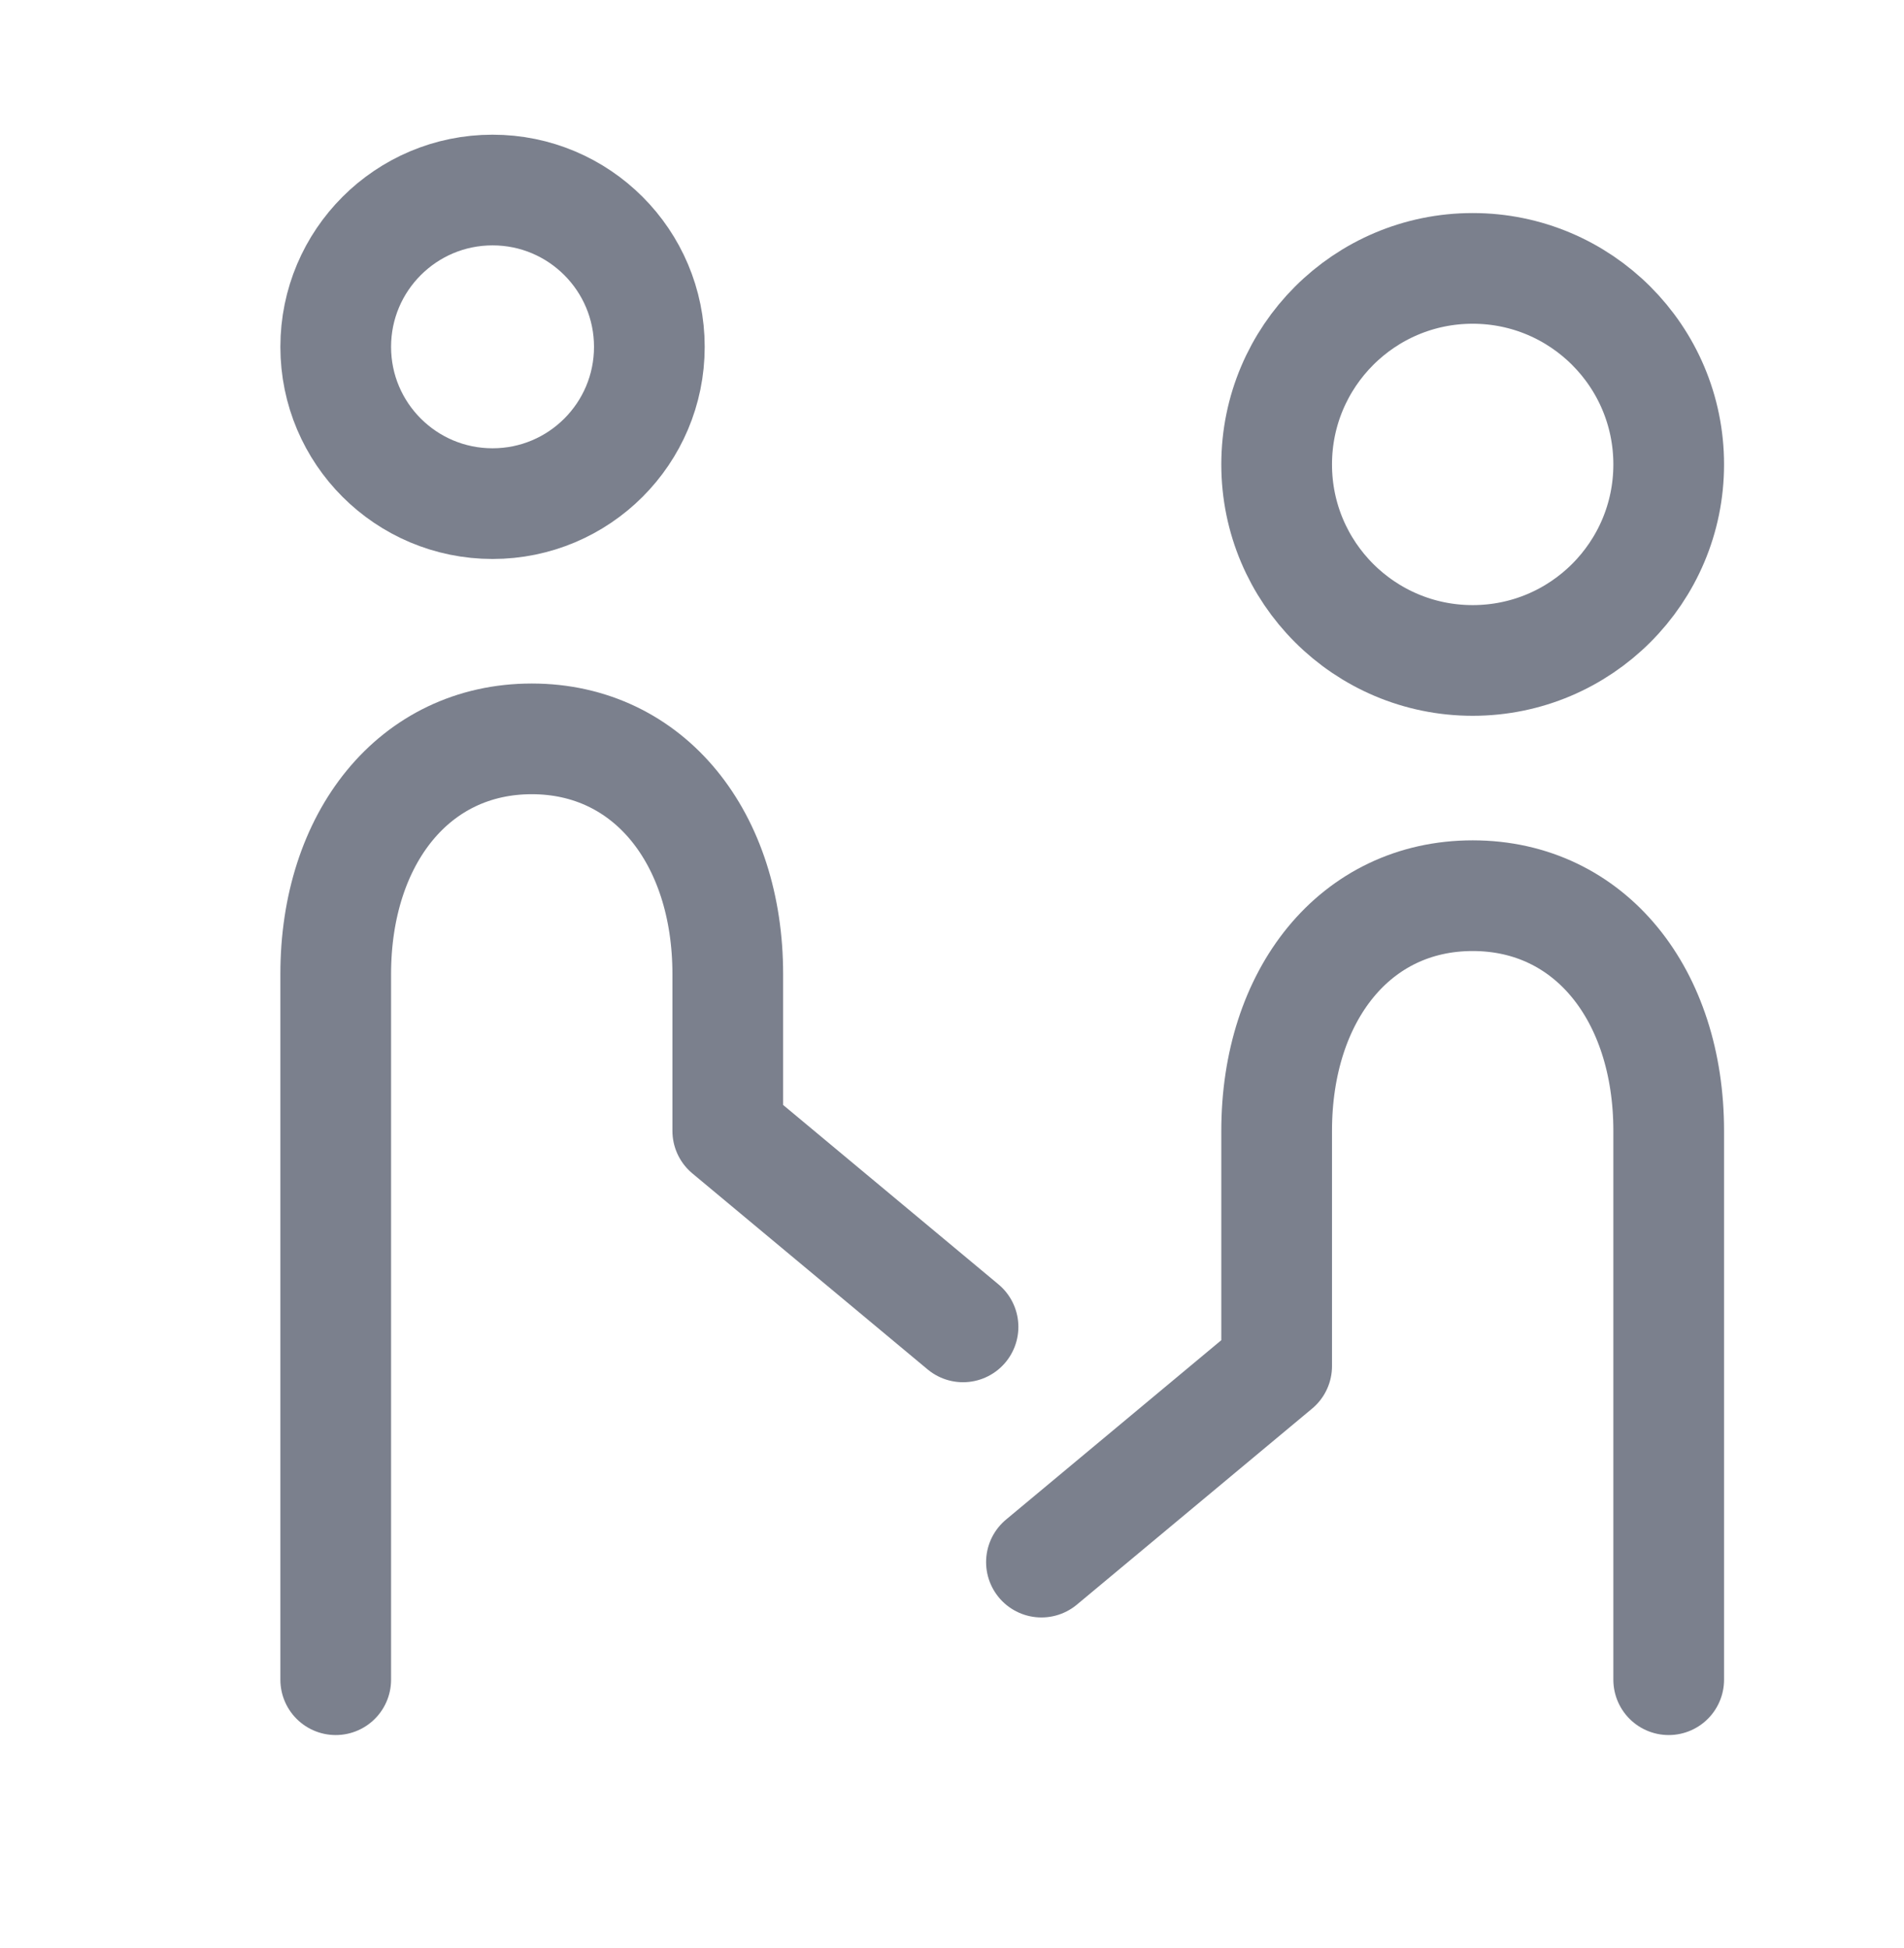 <svg width="43" height="44" viewBox="0 0 43 44" fill="none" xmlns="http://www.w3.org/2000/svg">
<path d="M33.259 14.917C30.814 14.917 28.832 12.935 28.832 10.49C28.832 8.045 30.814 6.062 33.259 6.062C35.704 6.062 37.686 8.045 37.686 10.49C37.686 12.935 35.704 14.917 33.259 14.917Z" stroke="#7B808D" stroke-width="2.5" stroke-miterlimit="2"/>
<path d="M11.124 11.375C9.168 11.375 7.582 9.79 7.582 7.834C7.582 5.878 9.168 4.292 11.124 4.292C13.08 4.292 14.665 5.878 14.665 7.834C14.665 9.79 13.08 11.375 11.124 11.375Z" stroke="#7B808D" stroke-width="2.5" stroke-miterlimit="2"/>
<path d="M23.52 35.282L28.832 30.855V25.542C28.832 22.473 30.603 20.23 33.259 20.23C35.915 20.23 37.686 22.473 37.686 25.542V29.825V37.938" stroke="#7B808D" stroke-width="2.5" stroke-linecap="round" stroke-linejoin="round"/>
<path d="M21.749 29.969L16.436 25.542V22C16.436 18.931 14.665 16.688 12.009 16.688C9.353 16.688 7.582 18.931 7.582 22V24.512V37.938" stroke="#7B808D" stroke-width="2.5" stroke-linecap="round" stroke-linejoin="round"/>
</svg>
